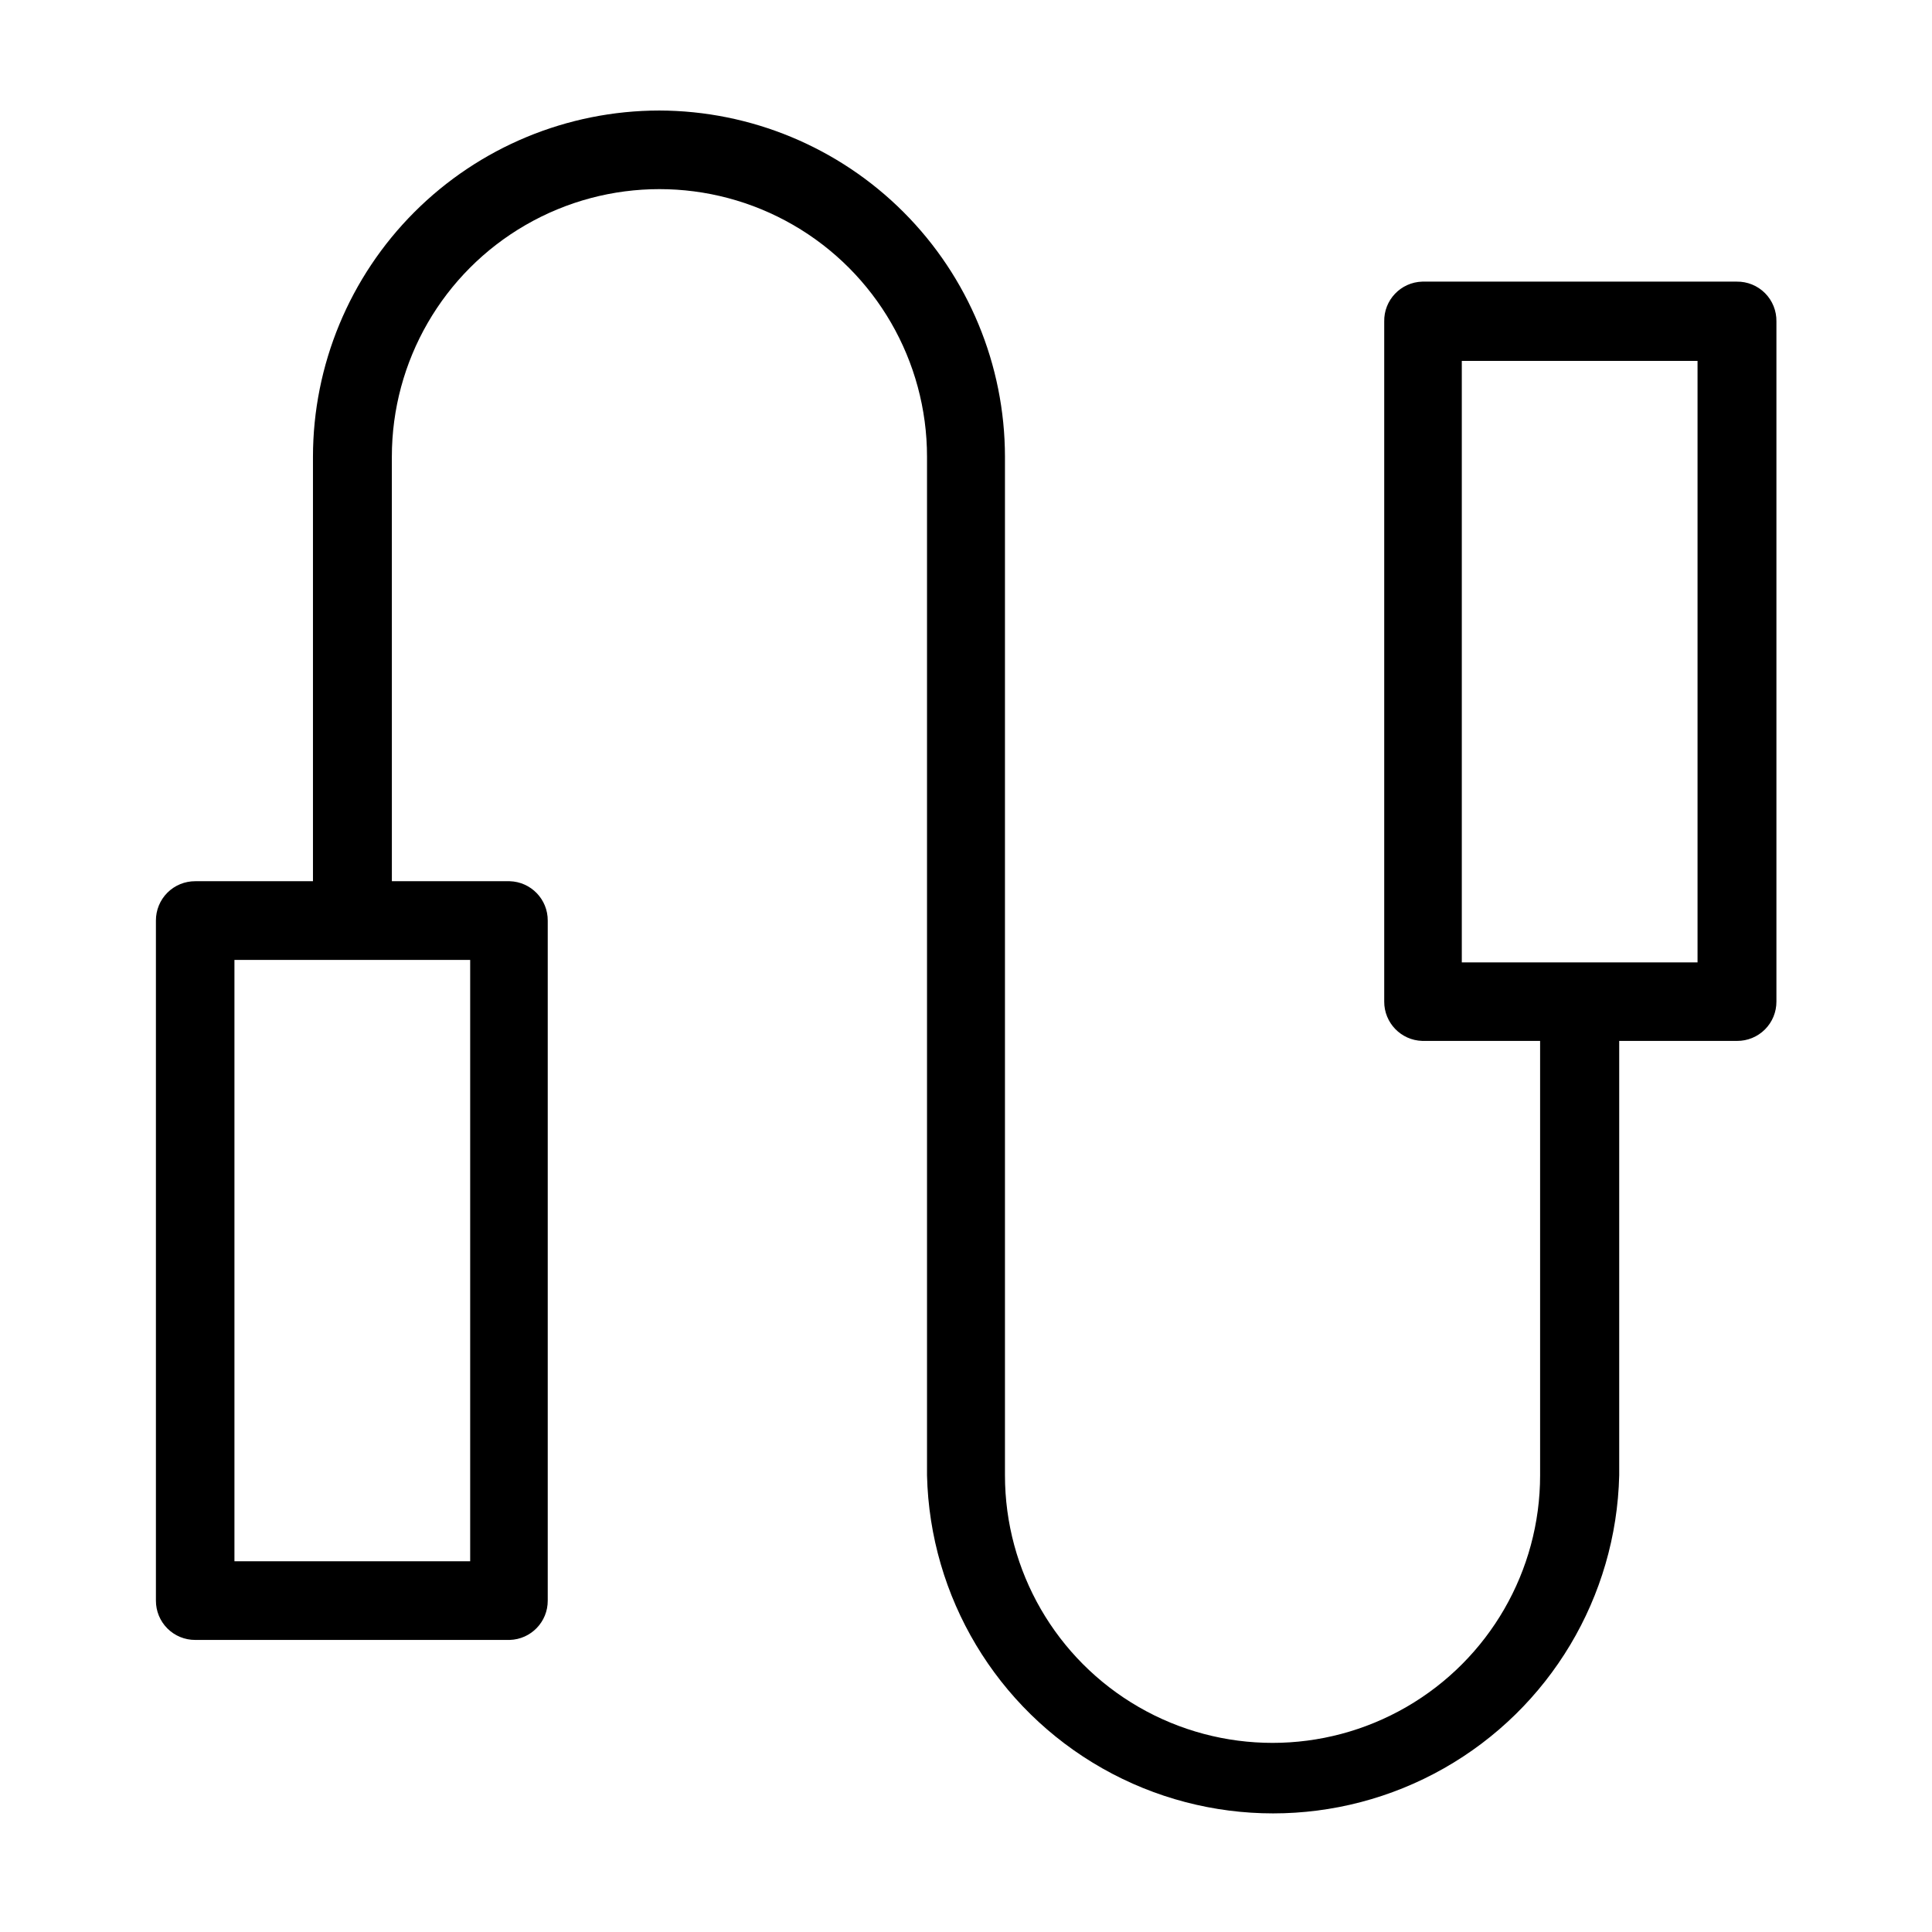 <?xml version="1.0" encoding="UTF-8"?>
<!-- Uploaded to: SVG Repo, www.svgrepo.com, Generator: SVG Repo Mixer Tools -->
<svg fill="#000000" width="800px" height="800px" version="1.1" viewBox="144 144 512 512" xmlns="http://www.w3.org/2000/svg">
 <path d="m318.68 173.29c-24.324 0.027-47.645 9.699-64.844 26.898-17.199 17.199-26.875 40.52-26.898 64.844v112.5h-31.188c-2.769-0.012-5.43 1.082-7.391 3.039-1.957 1.961-3.051 4.621-3.039 7.391v180.21c-0.012 2.769 1.082 5.43 3.039 7.387 1.961 1.961 4.621 3.055 7.391 3.039h83.332c5.633-0.164 10.105-4.793 10.074-10.426v-180.21c0.031-5.637-4.441-10.266-10.074-10.43h-31.234l-0.004-112.5c0-25.332 13.516-48.742 35.457-61.41 21.938-12.668 48.969-12.668 70.91 0 21.941 12.668 35.457 36.078 35.457 61.41v269.94c0.754 32.258 18.398 61.746 46.469 77.66 28.066 15.914 62.43 15.914 90.5 0 28.066-15.914 45.711-45.402 46.469-77.66v-115.12h31.234c2.769 0.016 5.43-1.078 7.391-3.039 1.957-1.957 3.051-4.617 3.039-7.391v-180.21c0.055-2.812-1.035-5.527-3.019-7.523-1.988-1.996-4.695-3.098-7.512-3.055h-83.328c-5.695 0.164-10.191 4.883-10.078 10.578v180.21c-0.027 5.637 4.445 10.266 10.078 10.43h31.234v115.12c0 25.336-13.516 48.746-35.453 61.41-21.941 12.668-48.973 12.668-70.914 0-21.938-12.664-35.453-36.074-35.453-61.41v-269.94c-0.027-24.305-9.688-47.609-26.867-64.809-17.176-17.195-40.473-26.883-64.777-26.934zm-50.078 384.46h-62.473v-159.36h62.473zm262.79-318.11h62.473v159.41h-62.473z"/>
</svg>